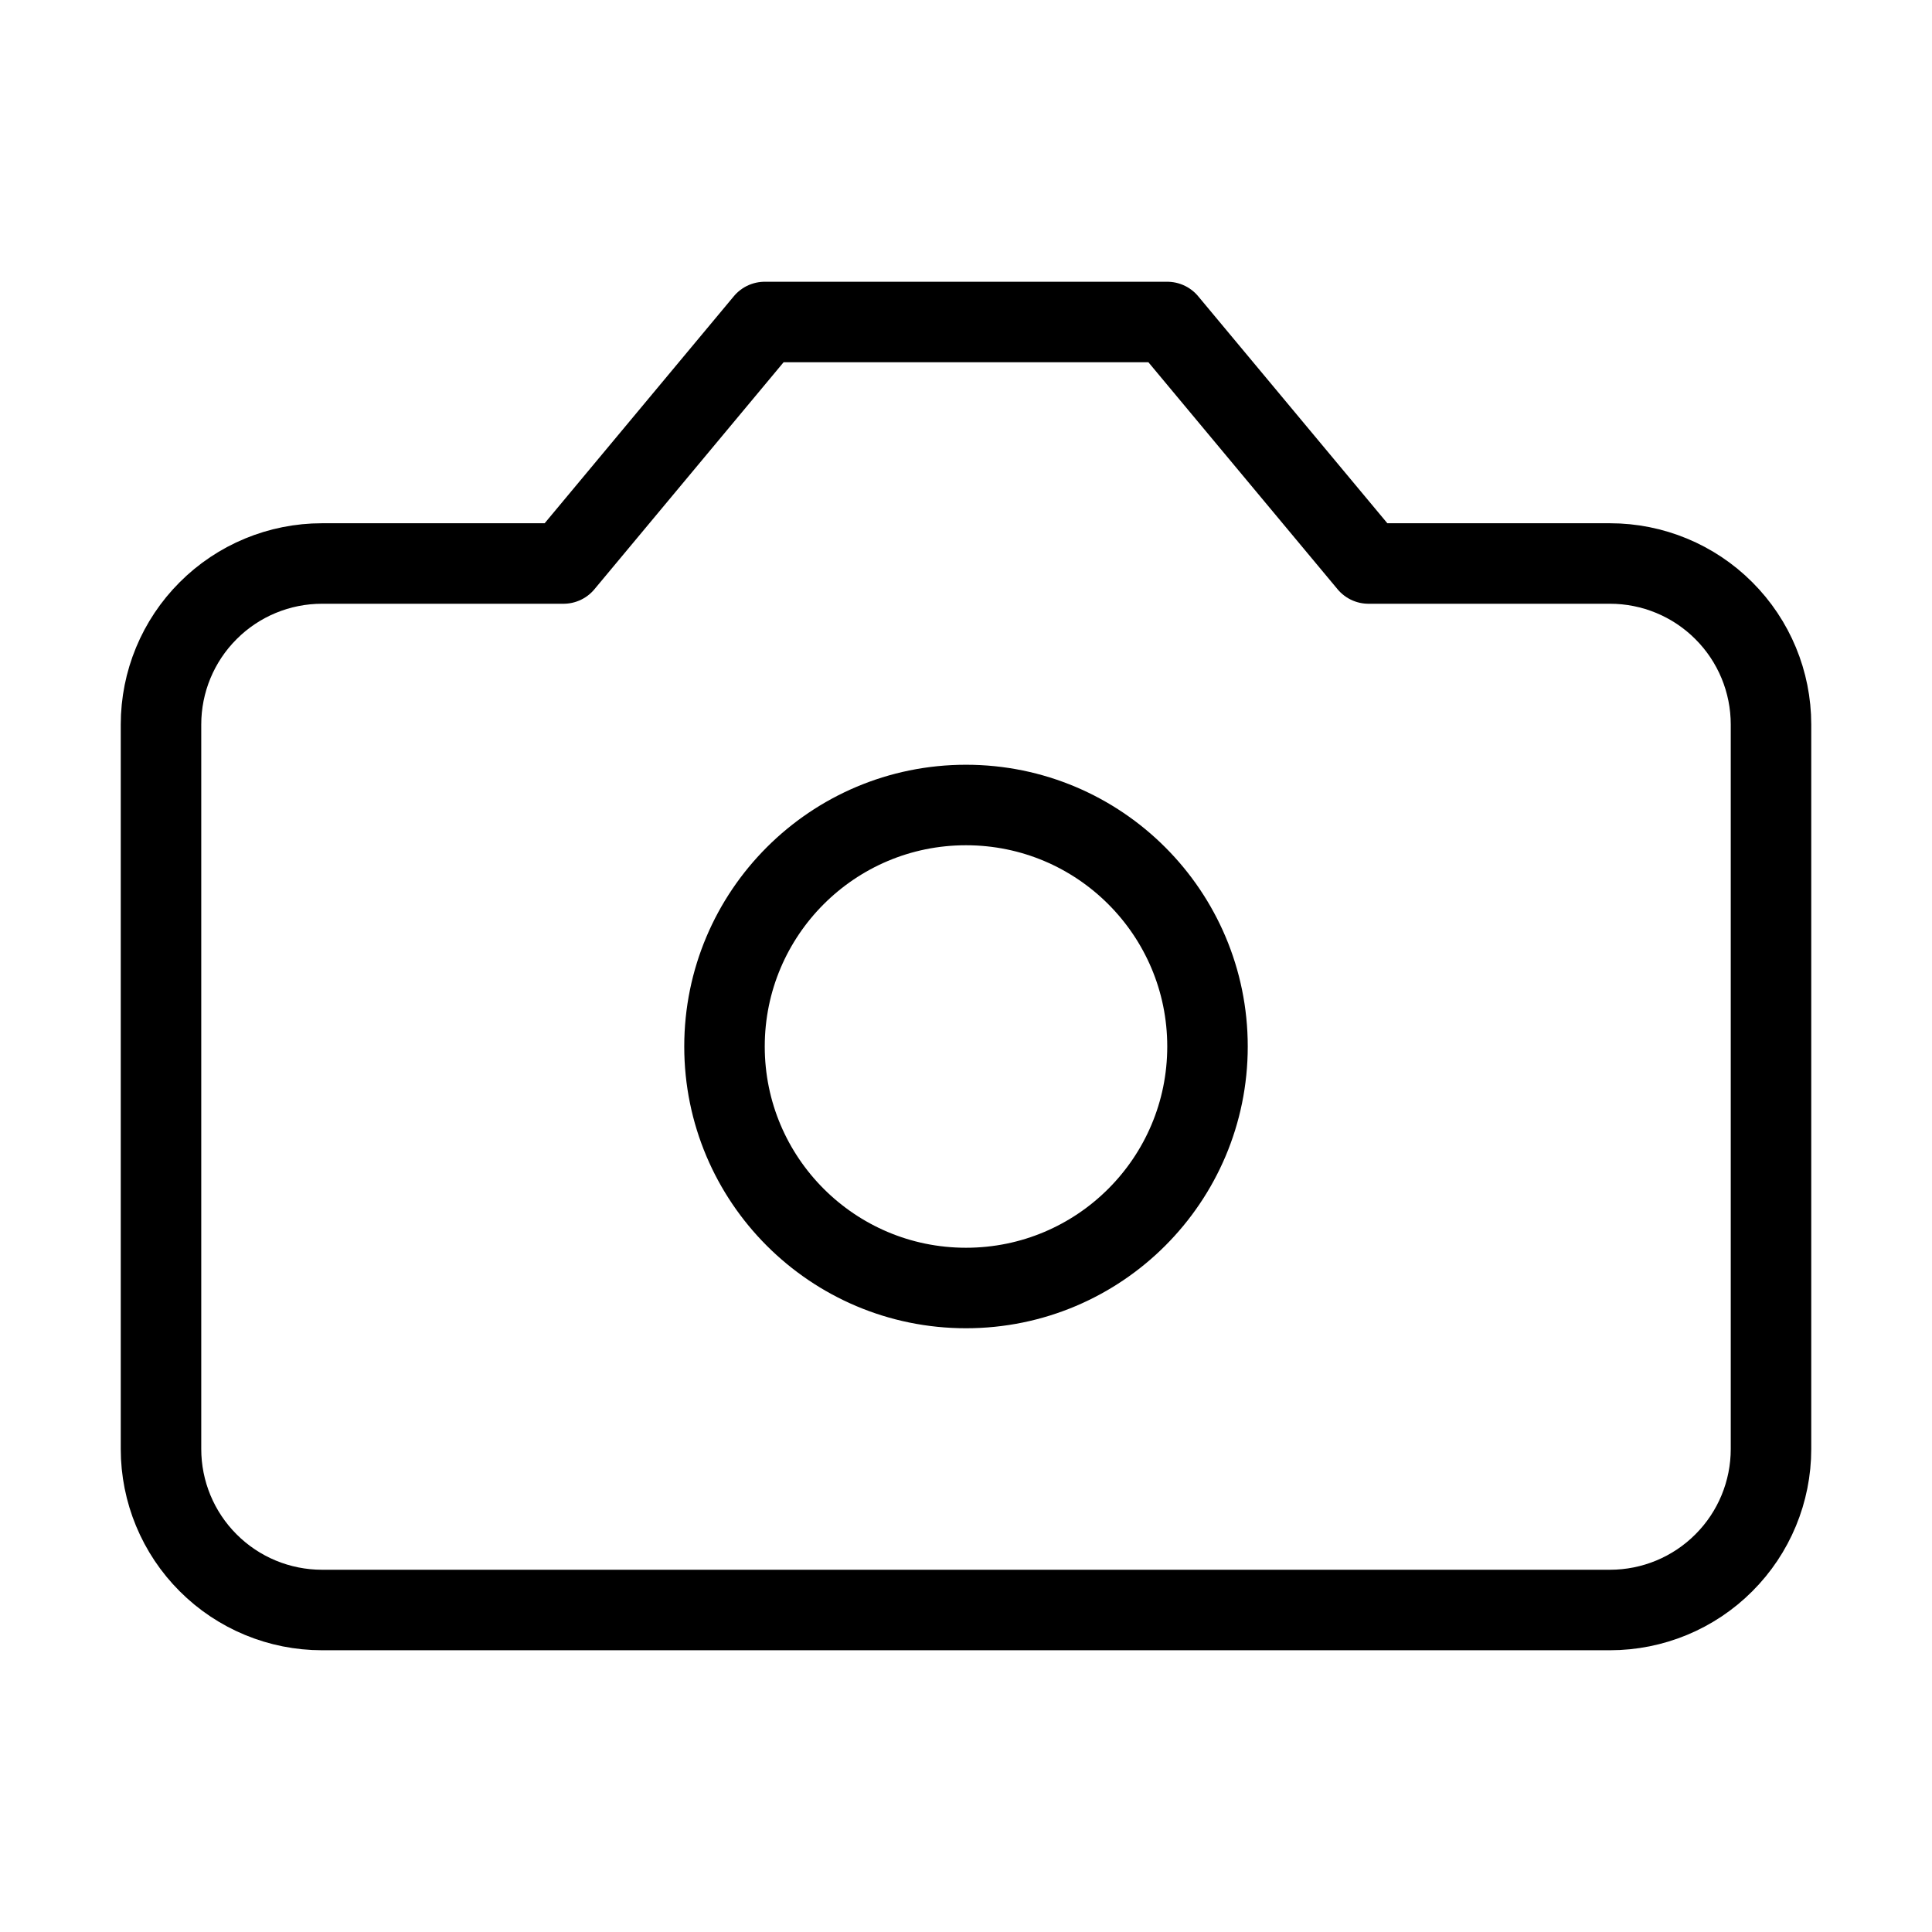 <svg width="36" height="36" viewBox="0 0 36 36" fill="none" xmlns="http://www.w3.org/2000/svg">
<g id="Frame">
<path id="Vector" d="M21.75 6H14.25L10.5 10.5H6C5.204 10.5 4.441 10.816 3.879 11.379C3.316 11.941 3 12.704 3 13.5V27C3 27.796 3.316 28.559 3.879 29.121C4.441 29.684 5.204 30 6 30H30C30.796 30 31.559 29.684 32.121 29.121C32.684 28.559 33 27.796 33 27V13.5C33 12.704 32.684 11.941 32.121 11.379C31.559 10.816 30.796 10.5 30 10.5H25.5L21.75 6Z" stroke="black" stroke-width="1.5" stroke-linecap="round" stroke-linejoin="round"/>
<path id="Vector_2" d="M18 24C20.485 24 22.5 21.985 22.5 19.5C22.5 17.015 20.485 15 18 15C15.515 15 13.5 17.015 13.5 19.5C13.5 21.985 15.515 24 18 24Z" stroke="black" stroke-width="1.5" stroke-linecap="round" stroke-linejoin="round"/>
</g>
</svg>
